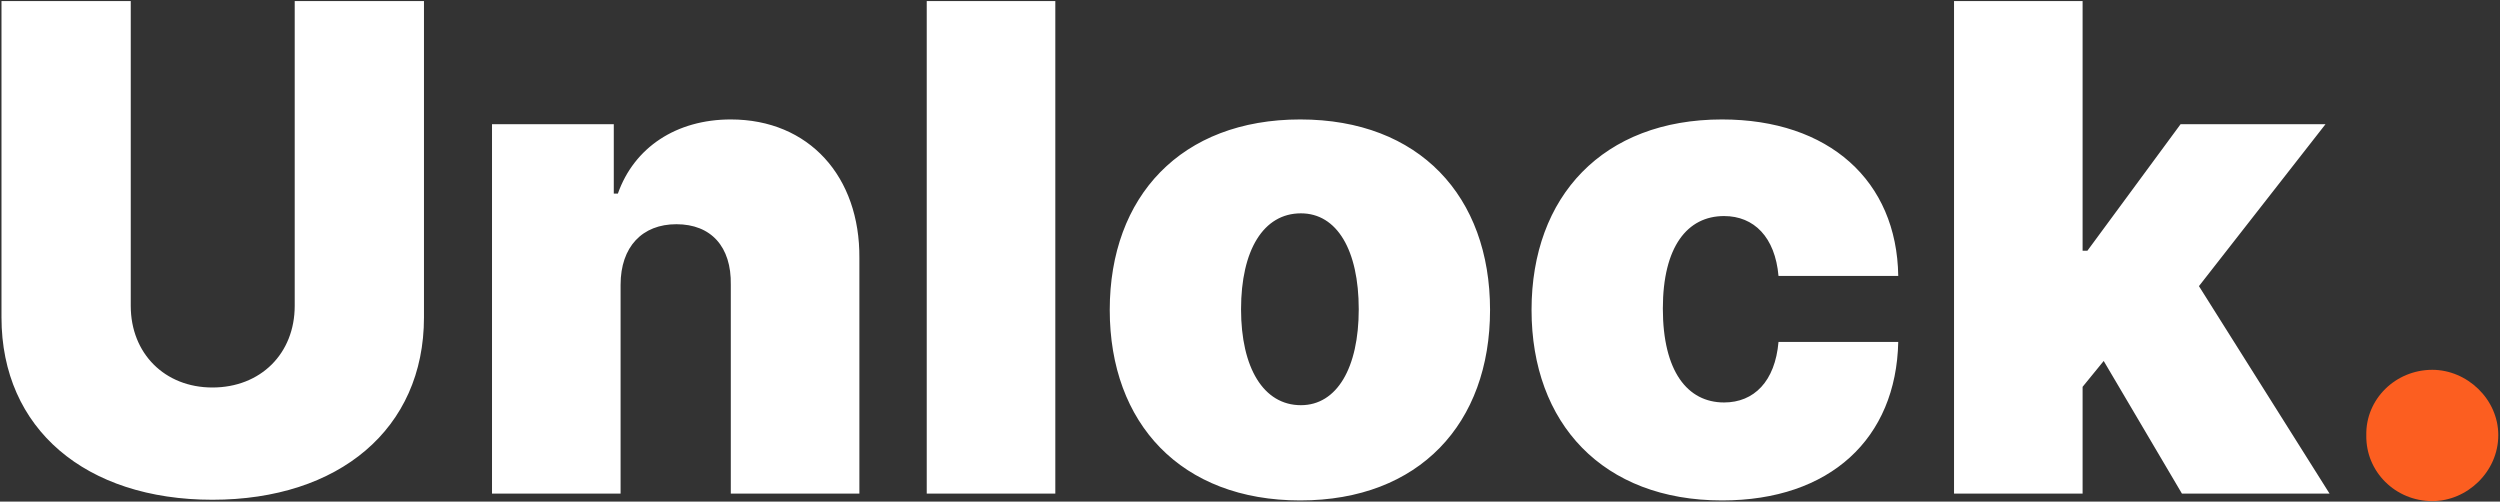 <svg width="1256" height="252" viewBox="0 0 1256 252" fill="none" xmlns="http://www.w3.org/2000/svg">
<rect x="0" y="0" width="1256" height="252" fill="#333333" stroke="none"/>
<path d="M148.062 0.539H213.004V159.475C213.004 215.529 170.279 251.076 106.705 251.076C43.131 251.076 0.748 215.529 0.748 159.475V0.539H65.689V153.664C65.689 177.59 82.779 194.68 106.705 194.68C130.973 194.68 148.062 177.59 148.062 153.664V0.539ZM311.783 143.068V248H247.184V62.404H308.365V97.268H310.416C318.619 74.025 339.811 60.012 367.154 60.012C406.461 60.012 432.096 88.723 431.754 129.738V248H367.154V143.068C367.496 123.928 357.242 112.648 339.811 112.648C322.721 112.648 311.783 123.928 311.783 143.068ZM530.191 0.539V248H465.592V0.539H530.191ZM653.238 251.418C593.424 251.418 557.535 212.795 557.535 155.715C557.535 98.635 593.424 60.012 653.238 60.012C713.053 60.012 748.6 98.635 748.6 155.715C748.6 212.795 713.053 251.418 653.238 251.418ZM653.58 203.566C671.695 203.566 682.633 184.768 682.633 155.373C682.633 125.637 671.695 107.18 653.58 107.18C634.781 107.18 623.502 125.637 623.502 155.373C623.502 184.768 634.781 203.566 653.58 203.566ZM865.152 251.418C805.338 251.418 769.449 212.795 769.449 155.715C769.449 98.635 805.338 60.012 865.152 60.012C918.814 60.012 952.994 90.773 953.678 138.625H893.521C891.812 119.143 881.217 108.547 866.178 108.547C847.721 108.547 835.416 123.928 835.416 155.031C835.416 186.477 847.721 202.199 866.178 202.199C881.217 202.199 891.812 191.604 893.521 171.779H953.678C952.652 220.314 919.498 251.418 865.152 251.418ZM981.705 248V0.539H1046.3V125.979H1048.7L1095.52 62.404H1168.33L1104.75 143.752L1170.38 248H1096.21L1056.9 181.35L1046.3 194.338V248H981.705Z" fill="white"/>
<path d="M1221.99 251.76C1203.53 251.76 1188.49 237.062 1188.83 218.605C1188.49 200.49 1203.53 185.793 1221.99 185.793C1239.42 185.793 1255.14 200.49 1255.14 218.605C1255.14 237.062 1239.42 251.76 1221.99 251.76Z" fill="#FC5E20"/>
</svg>
